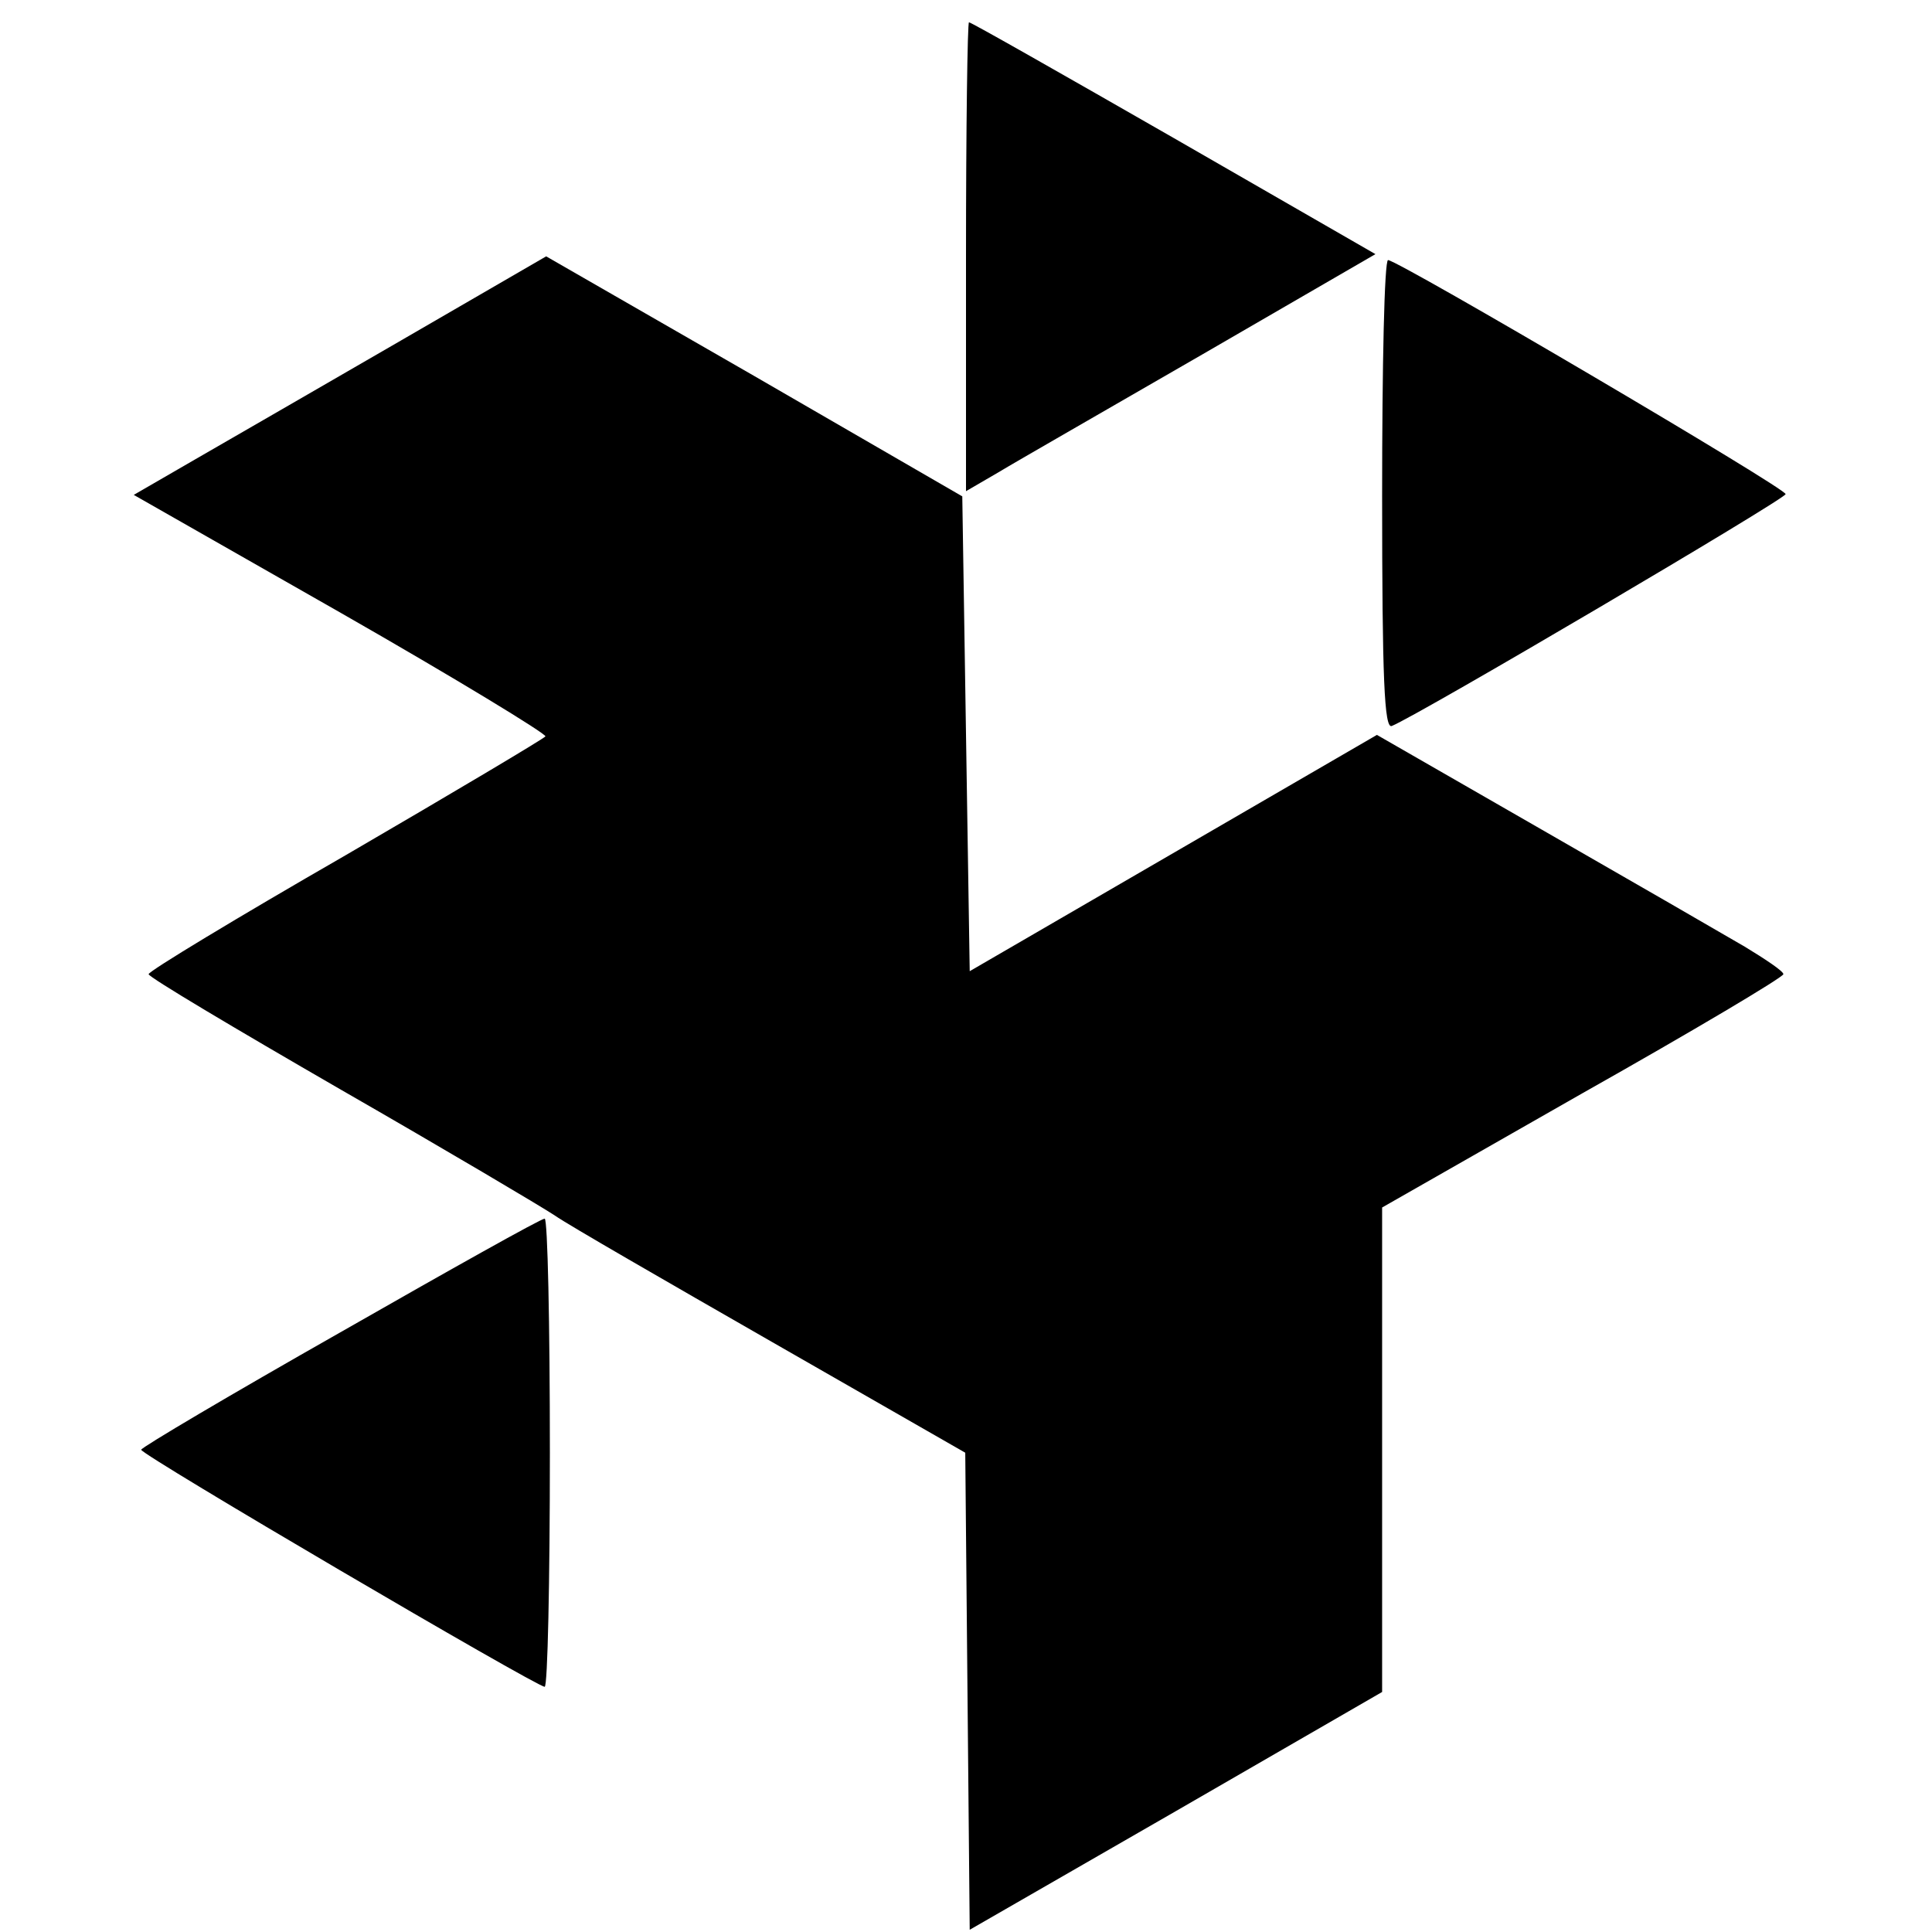 <?xml version="1.0" standalone="no"?>
<!DOCTYPE svg PUBLIC "-//W3C//DTD SVG 20010904//EN"
 "http://www.w3.org/TR/2001/REC-SVG-20010904/DTD/svg10.dtd">
<svg version="1.0" xmlns="http://www.w3.org/2000/svg"
 width="260pt" height="260pt" viewBox="0 0 260 260"
 preserveAspectRatio="xMidYMid meet">
<g transform="translate(0,260) scale(0.1,-0.1)"
fill="#000000" stroke="none">
<path d="M1300 2255 l0 -316 43 25 c23 14 147 85 275 159 l233 135 -271 156
c-150 86 -273 156 -276 156 -2 0 -4 -142 -4 -315z"/>
<path d="M540 2142 c-107 -62 -232 -134 -277 -160 l-83 -48 279 -159 c154 -88
277 -163 275 -166 -2 -3 -123 -75 -269 -160 -146 -84 -265 -156 -265 -160 0
-4 116 -73 258 -155 141 -81 271 -158 289 -170 17 -12 149 -88 292 -170 l260
-149 3 -321 3 -321 278 160 277 160 0 326 0 326 270 154 c149 84 270 156 270
160 0 4 -24 20 -52 37 -29 17 -152 88 -274 158 l-221 127 -274 -159 -274 -159
-5 319 -5 320 -280 162 -280 161 -195 -113z"/>
<path d="M1860 1934 c0 -249 3 -315 13 -311 35 14 529 305 530 312 2 7 -520
314 -535 315 -5 0 -8 -142 -8 -316z"/>
<path d="M458 807 c-148 -84 -268 -155 -268 -158 0 -7 532 -319 543 -319 4 0
7 142 7 315 0 173 -3 315 -7 315 -5 0 -128 -69 -275 -153z"/>
</g>
</svg>
